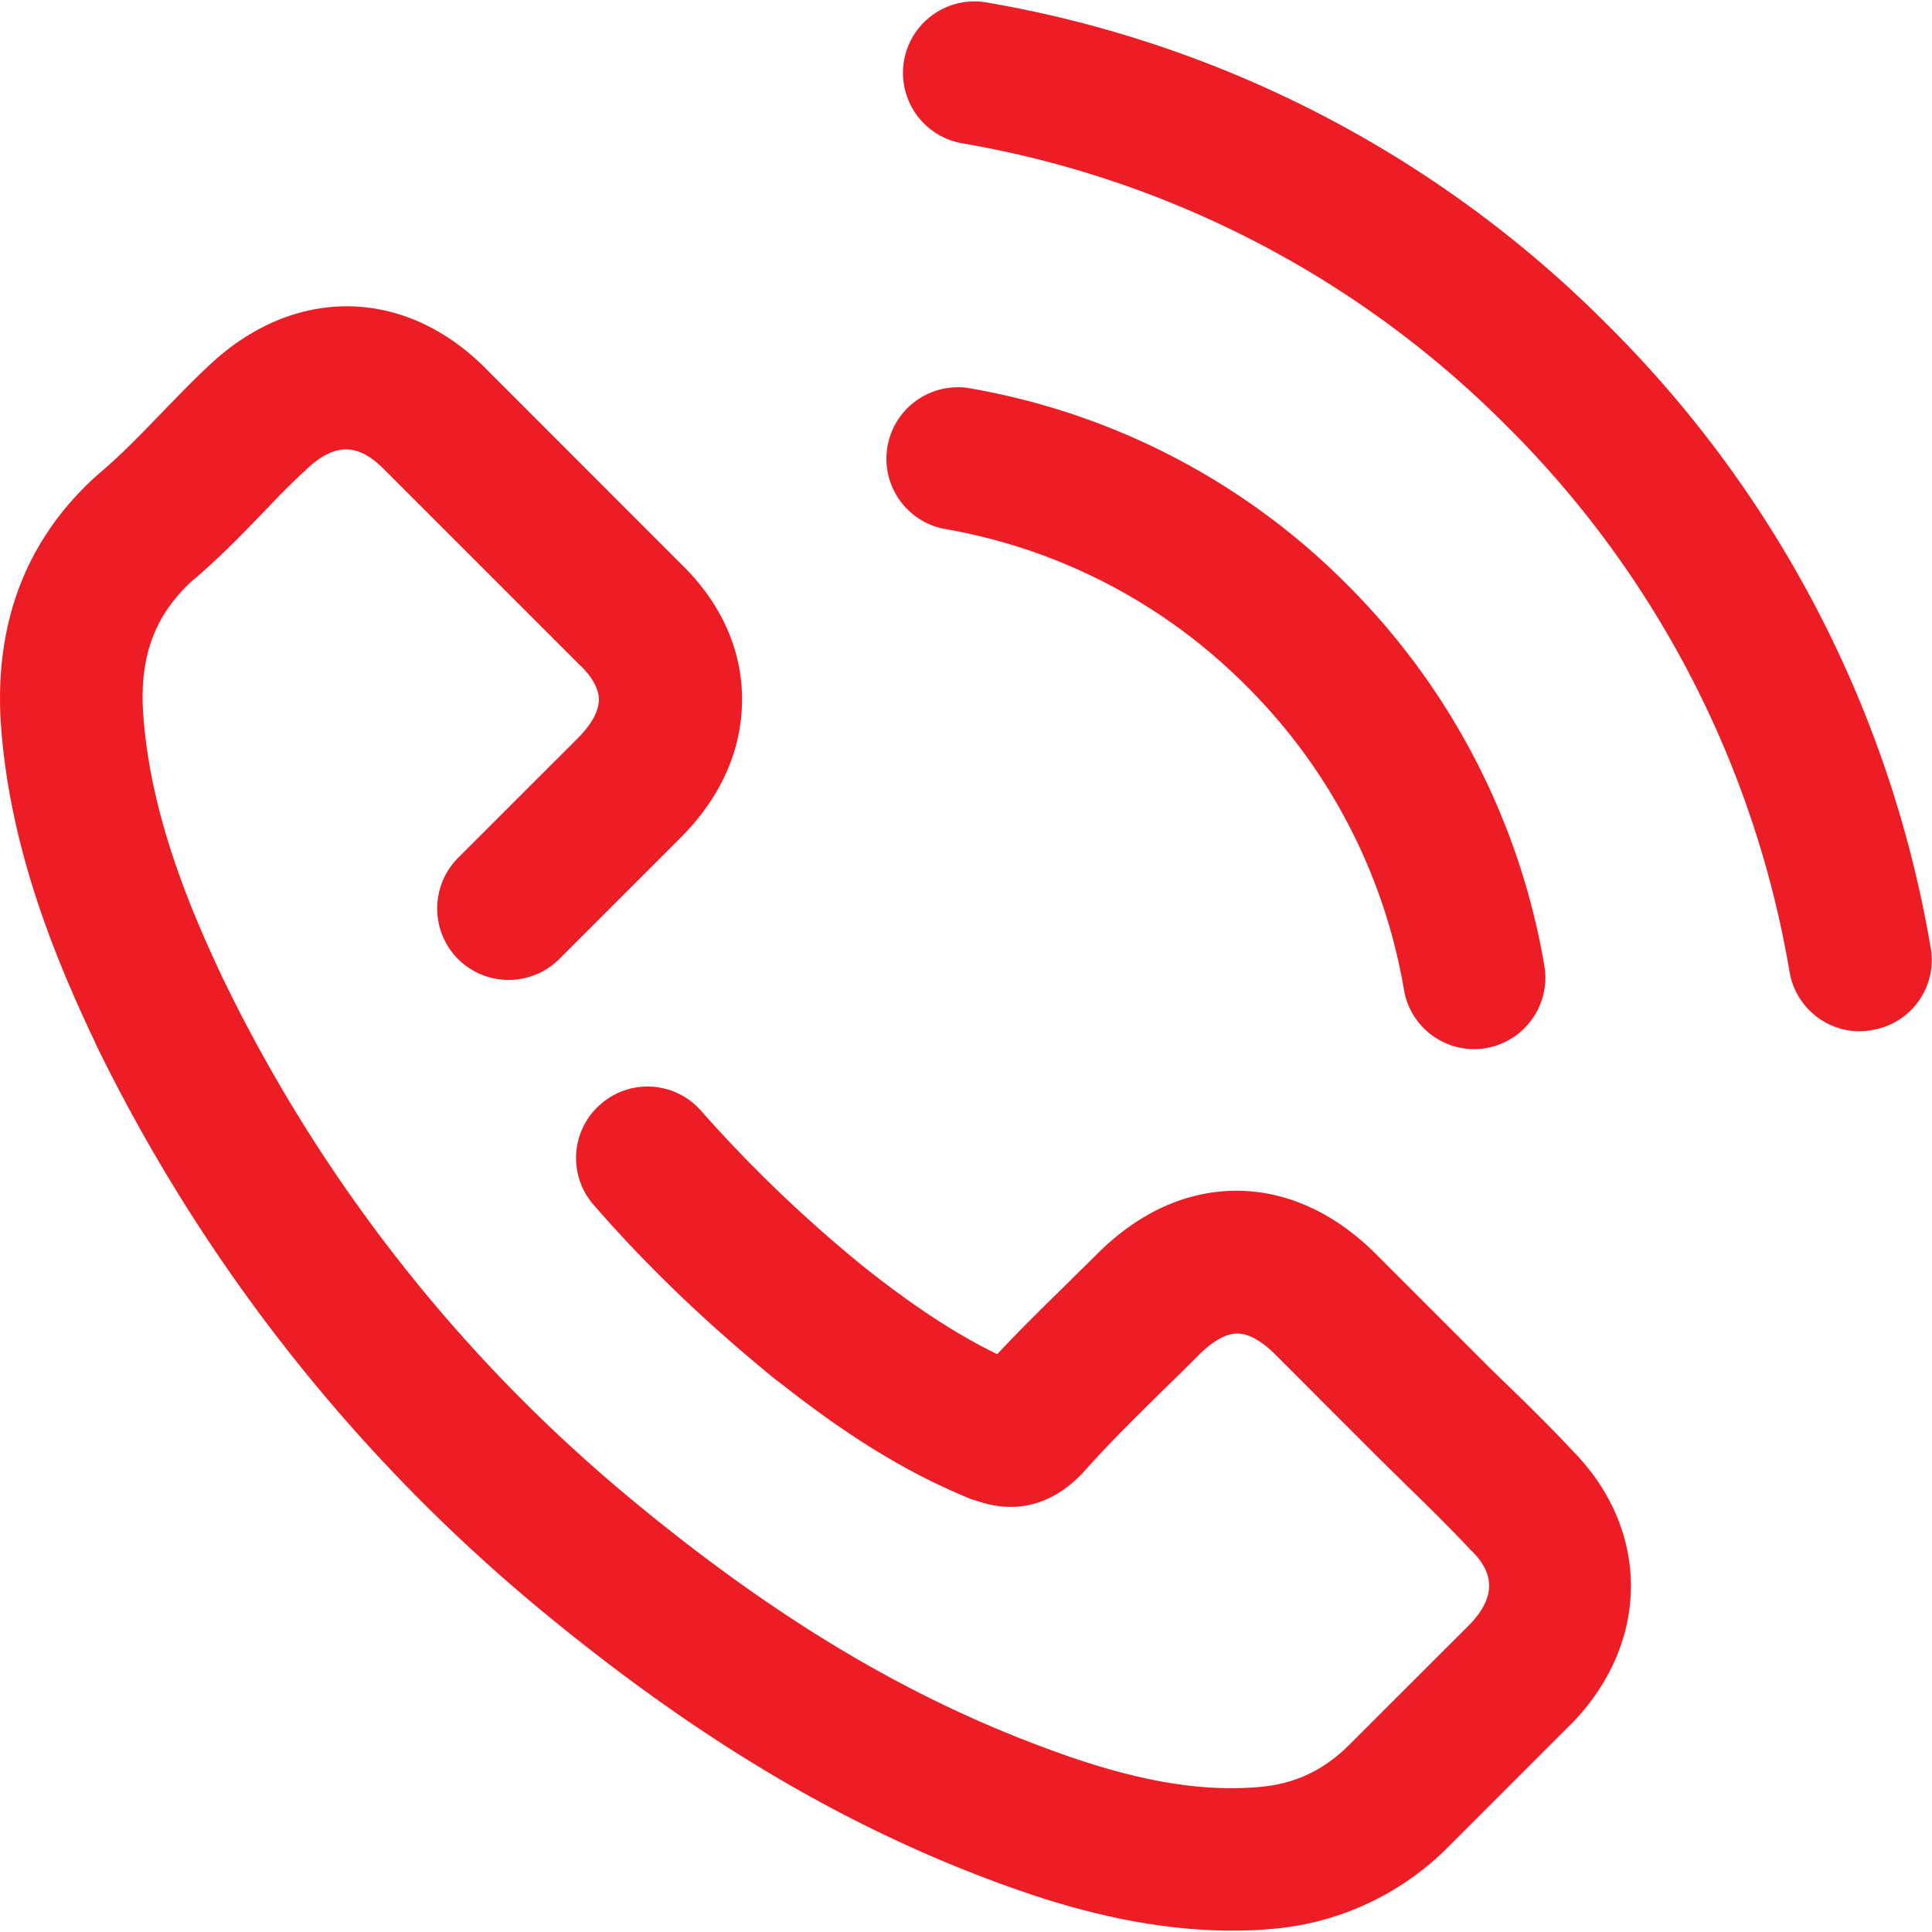 <svg xmlns="http://www.w3.org/2000/svg" width="24" height="24" viewBox="0 0 24 24">
    <g fill="#ED1D25" fill-rule="nonzero">
        <path d="M19.534 18.02c-.271-.29-.552-.567-.828-.833-.138-.133-.276-.27-.414-.409l-1.202-1.202c-.513-.513-1.114-.784-1.73-.784-.621 0-1.217.271-1.73.784-.123.123-.251.246-.374.37-.286.28-.582.57-.868.876-.507-.246-1.025-.586-1.626-1.06a17.005 17.005 0 0 1-2.05-1.96.884.884 0 0 0-1.252-.084.884.884 0 0 0-.084 1.251c.66.76 1.405 1.474 2.272 2.179.005 0 .005.005.01.005.872.69 1.607 1.143 2.39 1.463.02.01.04.015.06.02.187.064.748.251 1.3-.296l.035-.034c.335-.38.69-.725 1.064-1.094.128-.123.257-.252.385-.38.118-.118.3-.266.478-.266.177 0 .355.143.478.266l1.202 1.203c.143.143.291.286.429.424.276.266.532.522.779.783.005.01.014.015.02.02.187.187.389.483-.01.907l-1.504 1.503c-.32.32-.675.488-1.123.527-.764.064-1.577-.084-2.637-.478-1.764-.65-3.41-1.641-5.19-3.12a19.325 19.325 0 0 1-5.03-6.416c-.425-.892-.922-2.075-1.006-3.331-.044-.7.143-1.203.596-1.627.33-.276.621-.576.897-.862.178-.187.345-.36.523-.522l.005-.005c.35-.335.64-.34.965-.015l2.43 2.43.015.014c.103.099.226.252.231.42 0 .177-.133.349-.241.462L5.69 10.657a.892.892 0 0 0 0 1.257.892.892 0 0 0 1.257 0l1.508-1.508c.507-.508.768-1.104.763-1.735-.004-.616-.27-1.197-.768-1.675L6.026 4.57c-1.015-1.015-2.395-1.02-3.445-.015-.207.193-.394.39-.581.582-.261.27-.508.527-.774.749-.01.01-.02.02-.034.03C.329 6.7-.065 7.725.009 8.967c.103 1.557.68 2.947 1.173 3.982v.005a21.128 21.128 0 0 0 5.49 7.008c1.936 1.606 3.75 2.695 5.706 3.42.72.266 1.77.601 2.933.601.152 0 .31-.005.468-.02h.005a3.495 3.495 0 0 0 2.227-1.04l1.508-1.508.015-.014c.97-1.01.966-2.4 0-3.381zM19.184 11.993a8.76 8.76 0 0 0-2.45-4.731 8.689 8.689 0 0 0-4.72-2.444.888.888 0 0 0-.3 1.749 6.955 6.955 0 0 1 3.77 1.956 6.955 6.955 0 0 1 1.956 3.77c.073.434.448.74.872.74a.888.888 0 0 0 .872-1.04zM23.984 11.776a14.267 14.267 0 0 0-4.011-7.737A14.267 14.267 0 0 0 12.235.027a.888.888 0 0 0-.3 1.75 12.519 12.519 0 0 1 6.781 3.514 12.486 12.486 0 0 1 3.514 6.78c.074.434.448.74.872.74.05 0 .099-.005.148-.015a.88.88 0 0 0 .734-1.02z"/>
    </g>
</svg>
